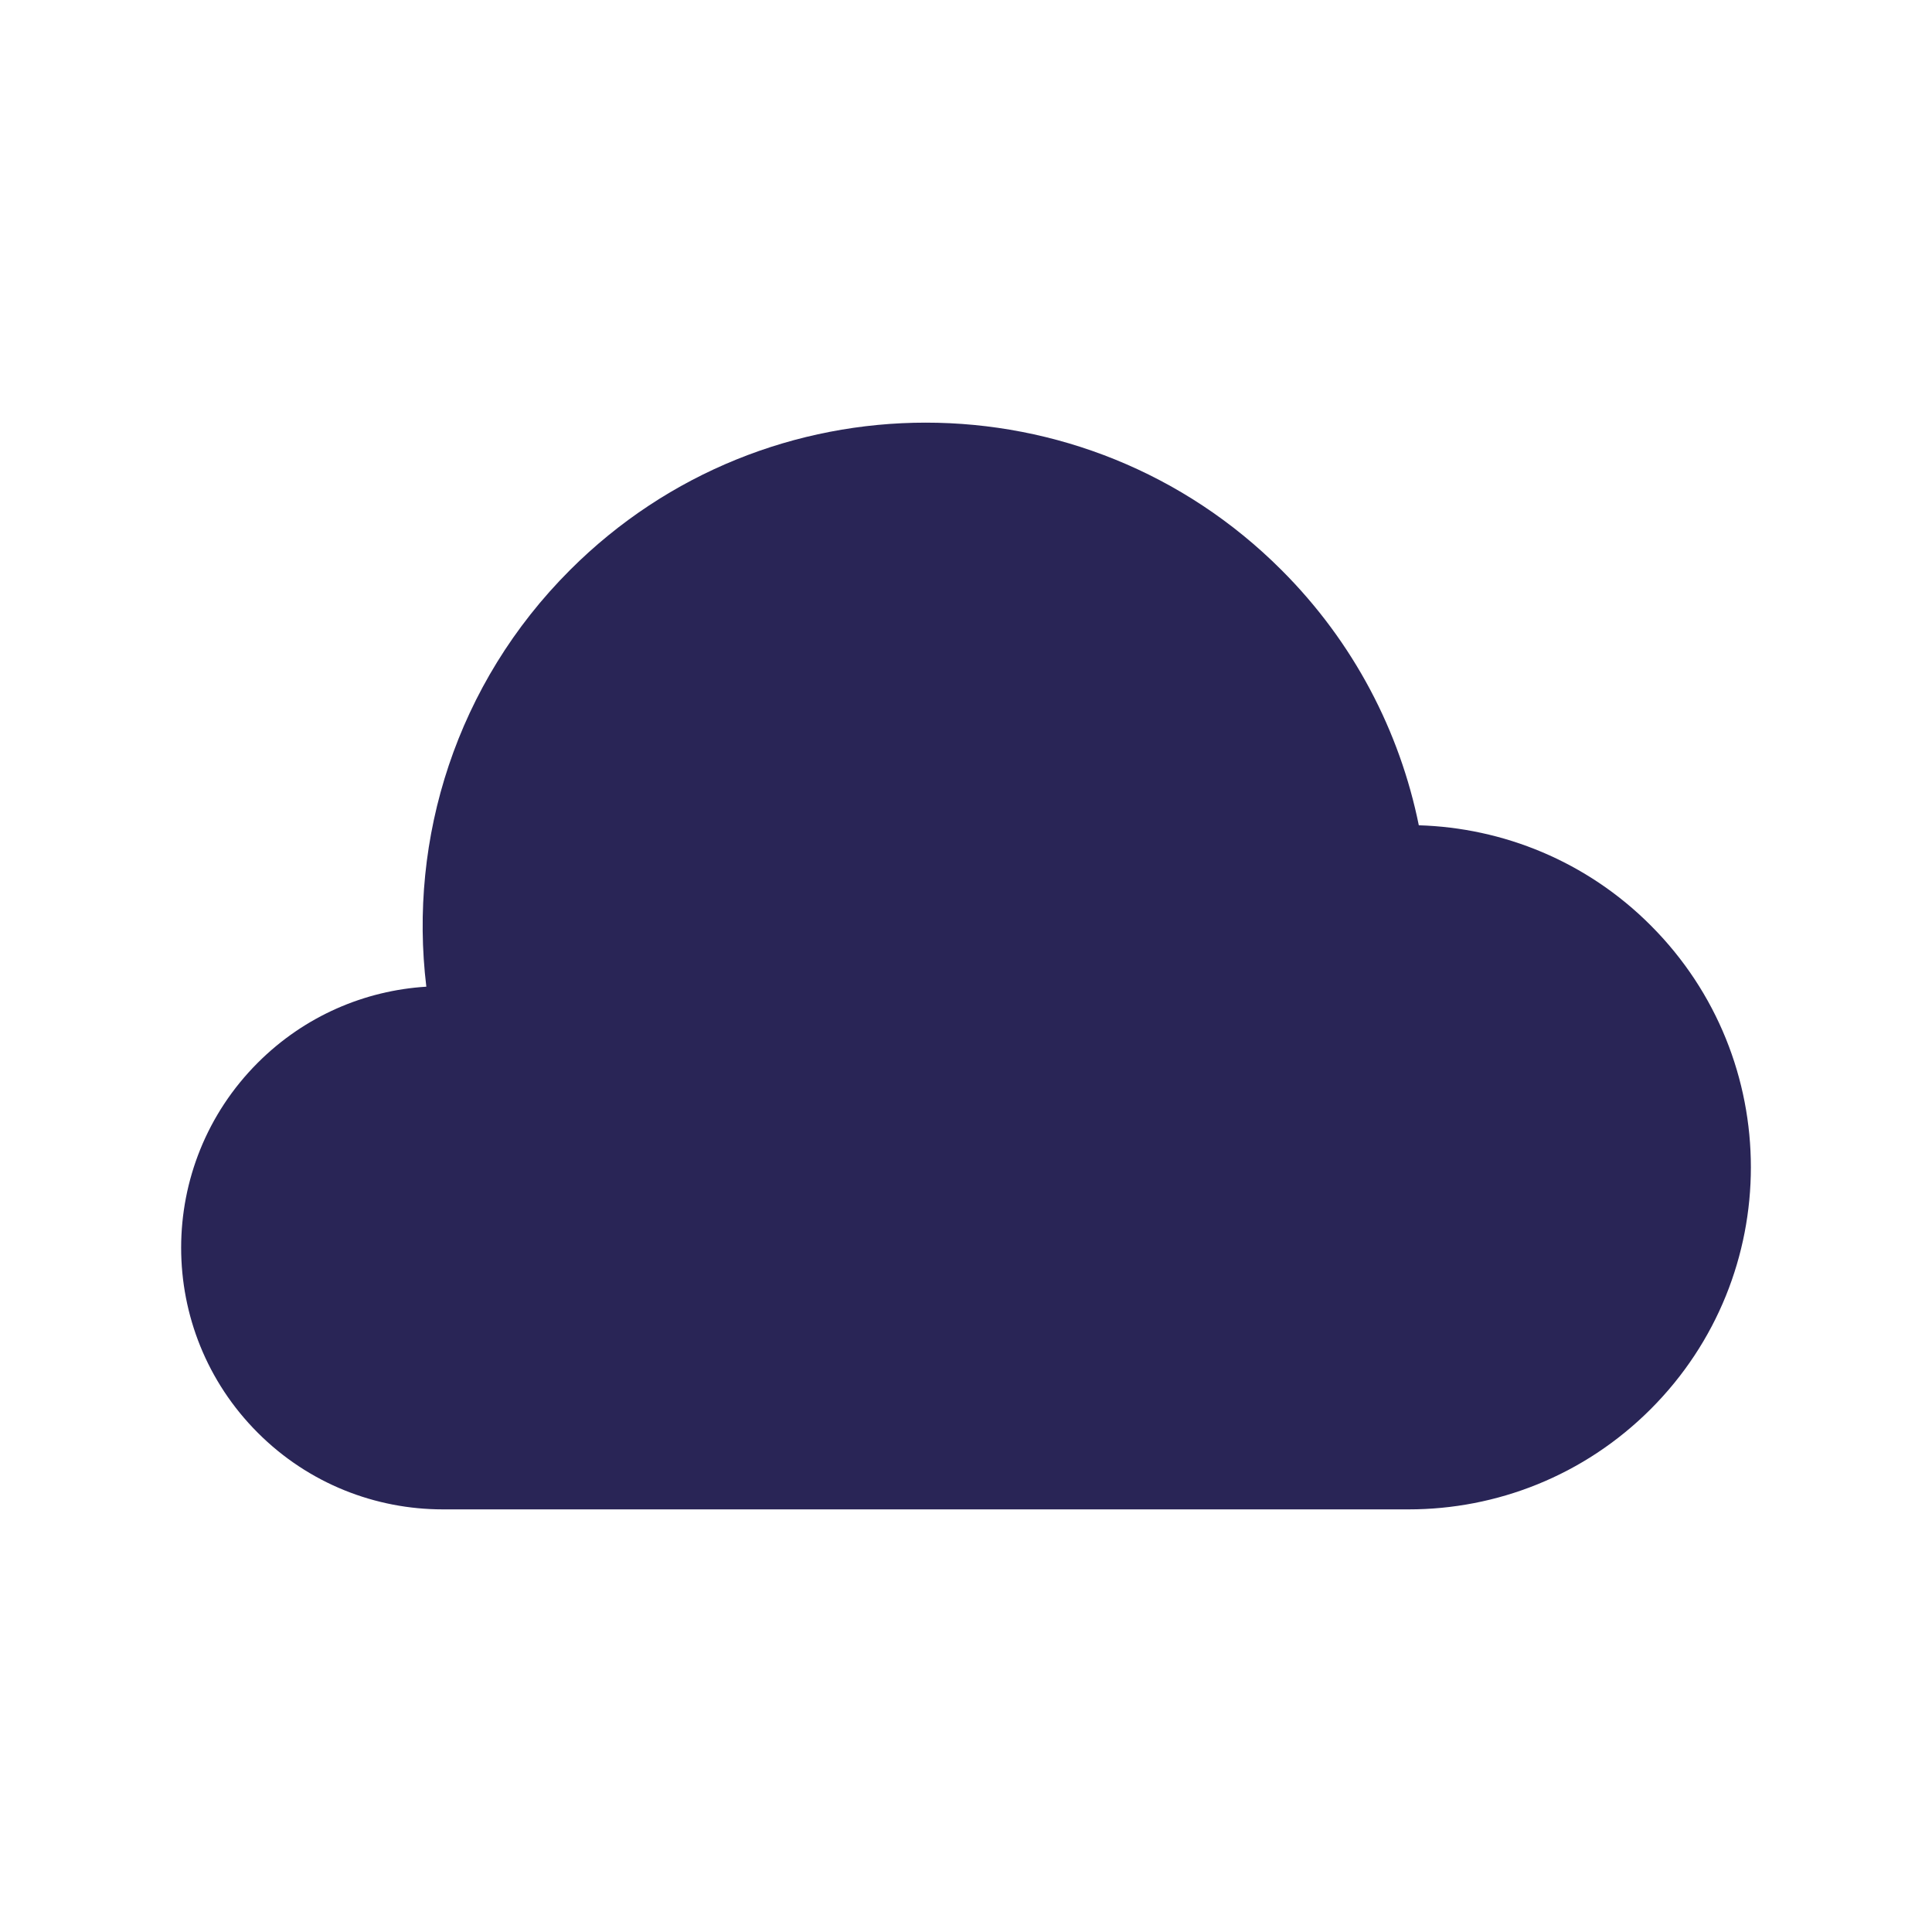 <svg width="24" height="24" viewBox="0 0 24 24" fill="none" xmlns="http://www.w3.org/2000/svg">
<path d="M15.919 7.081C13.479 4.64 9.521 4.64 7.081 7.081C5.667 8.494 5.073 10.416 5.296 12.257C4.534 12.304 3.785 12.619 3.202 13.202C1.933 14.471 1.933 16.529 3.202 17.798C3.836 18.433 4.669 18.75 5.5 18.75H17.5C18.587 18.75 19.675 18.335 20.505 17.505C22.165 15.845 22.165 13.155 20.505 11.495C19.707 10.696 18.669 10.283 17.625 10.252C17.389 9.09 16.82 7.981 15.919 7.081Z" fill="#292556"/>
</svg>
